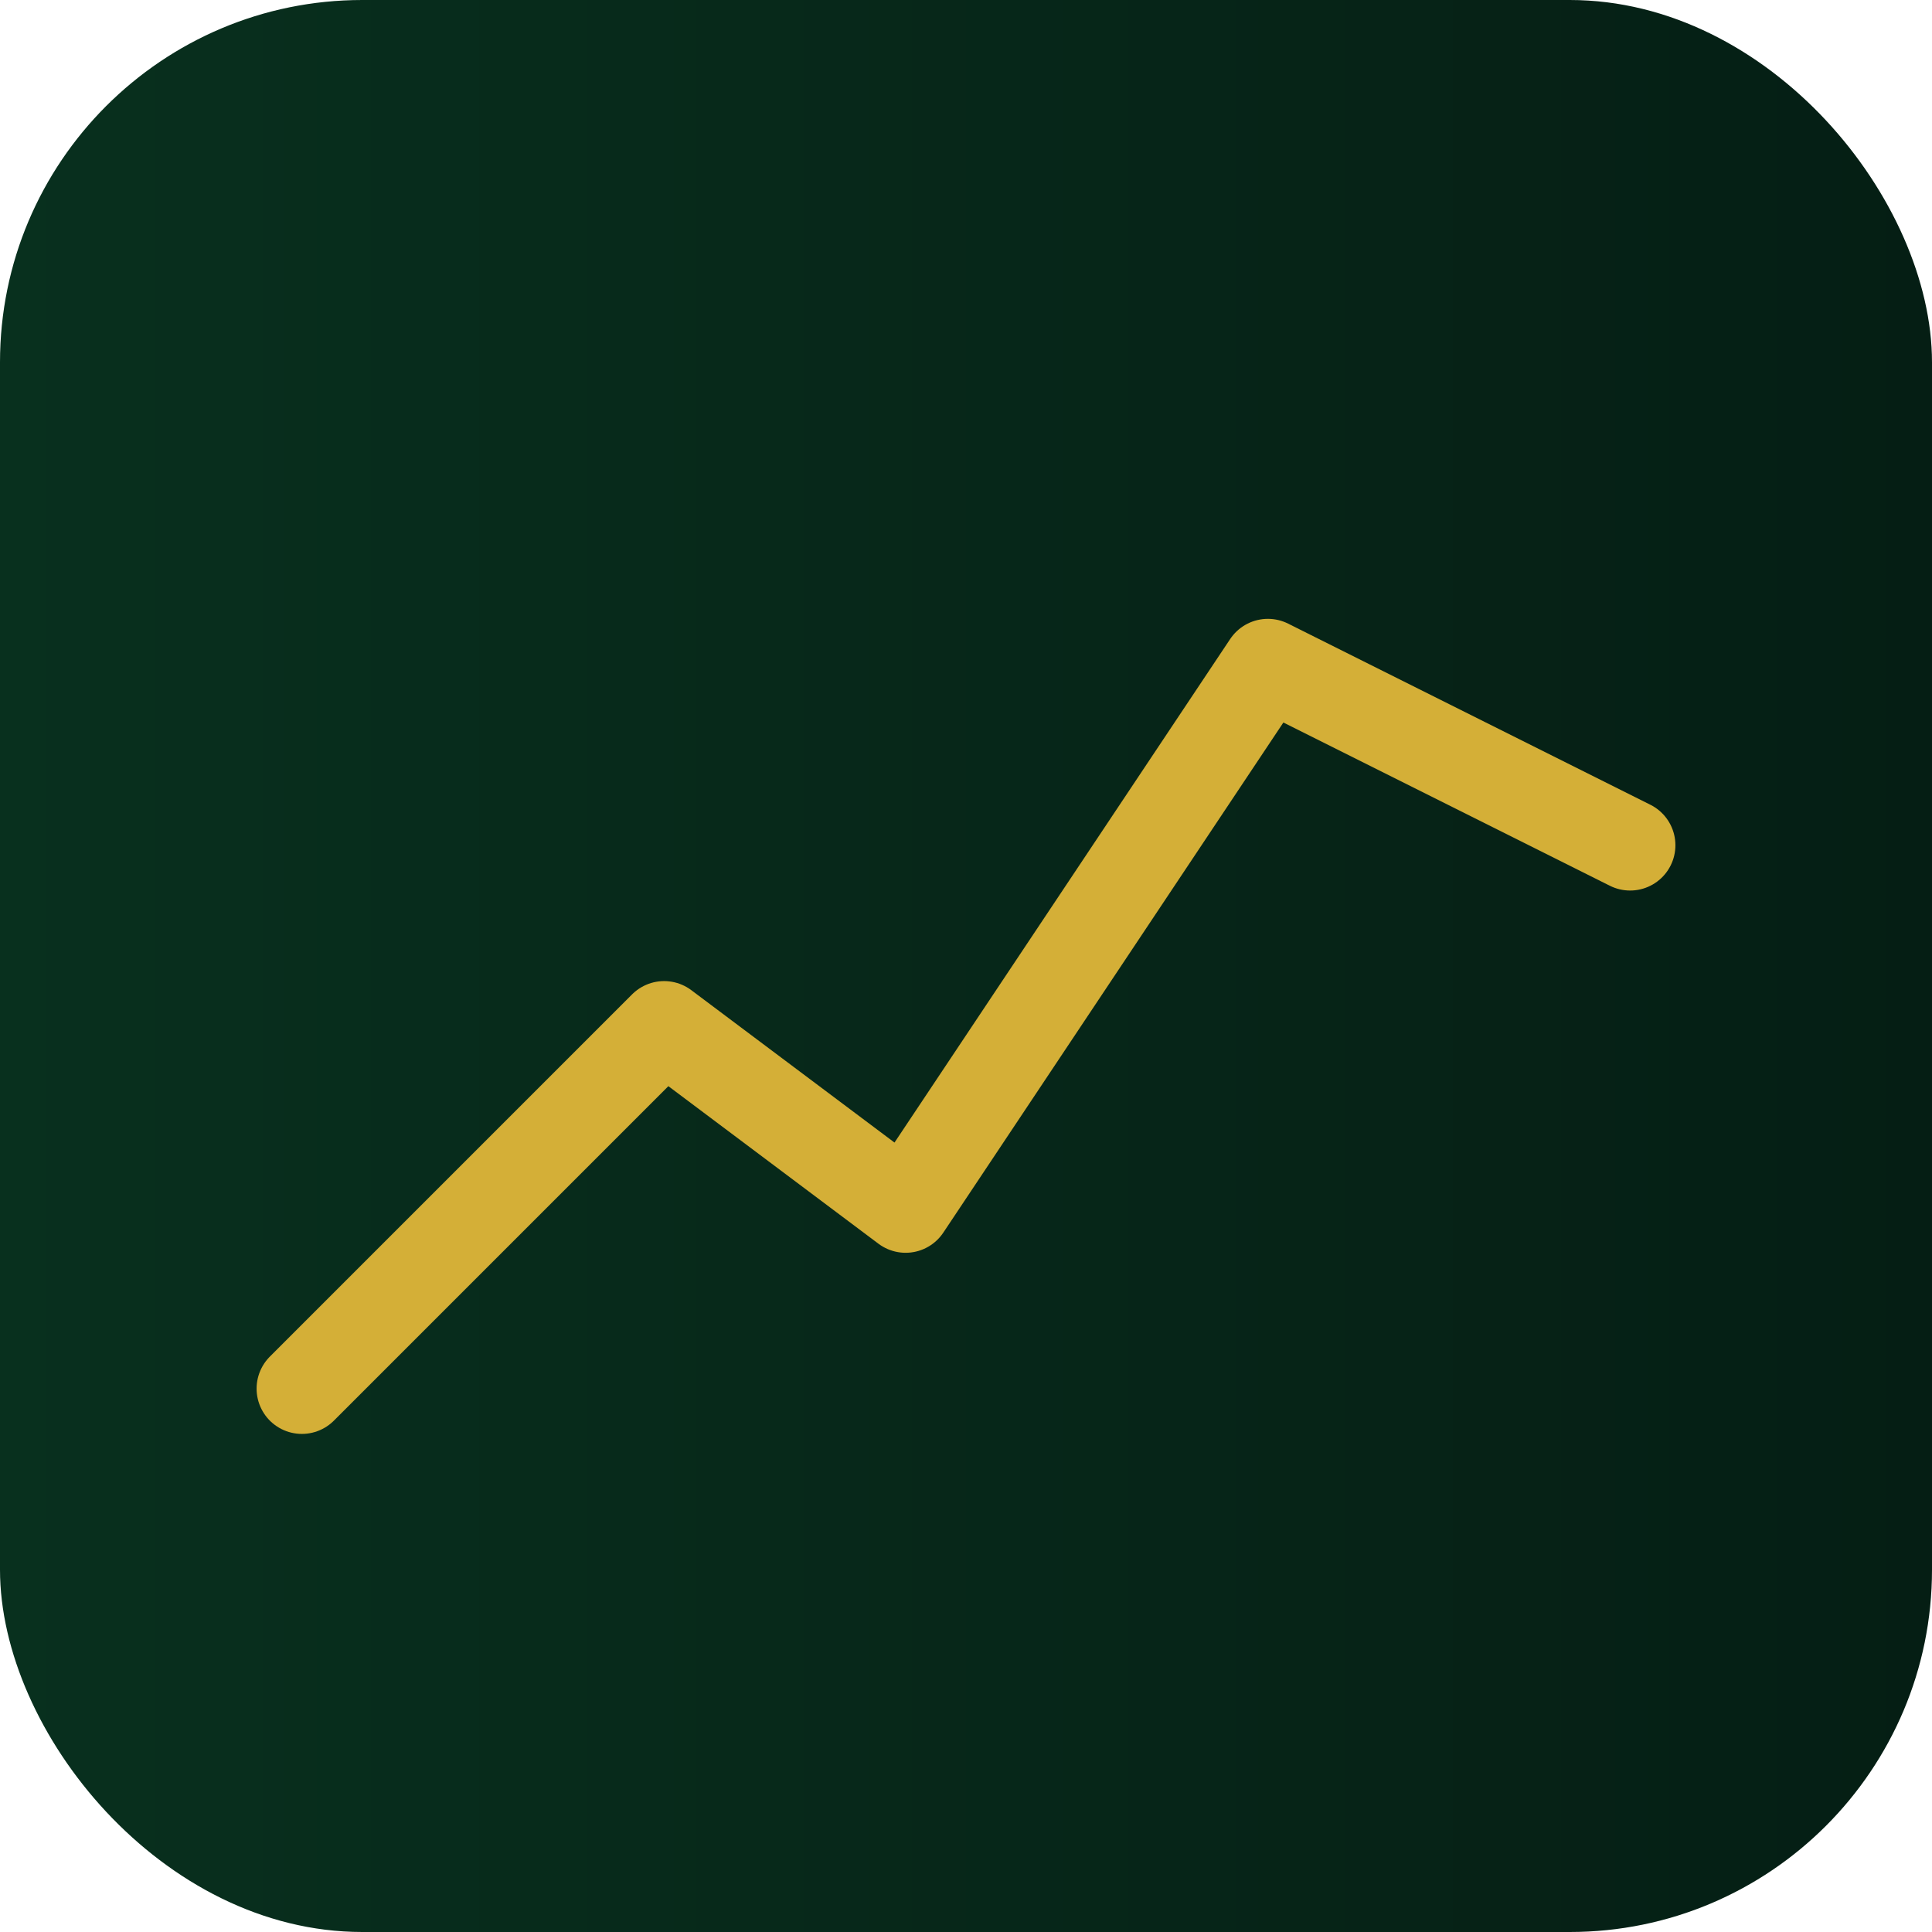 <svg xmlns="http://www.w3.org/2000/svg" viewBox="0 0 64 64">
  <defs>
    <linearGradient id="g" x1="0" x2="1">
      <stop offset="0" stop-color="#08301e"/>
      <stop offset="1" stop-color="#051e14"/>
    </linearGradient>
  </defs>
  <rect width="64" height="64" rx="12" fill="url(#g)"/>
  <g transform="translate(8,8)" fill="none" stroke="#d4af37" stroke-width="3" stroke-linecap="round" stroke-linejoin="round">
    <polyline points="2,38 14,26 22,32 34,14 46,20" />
  </g>
</svg>